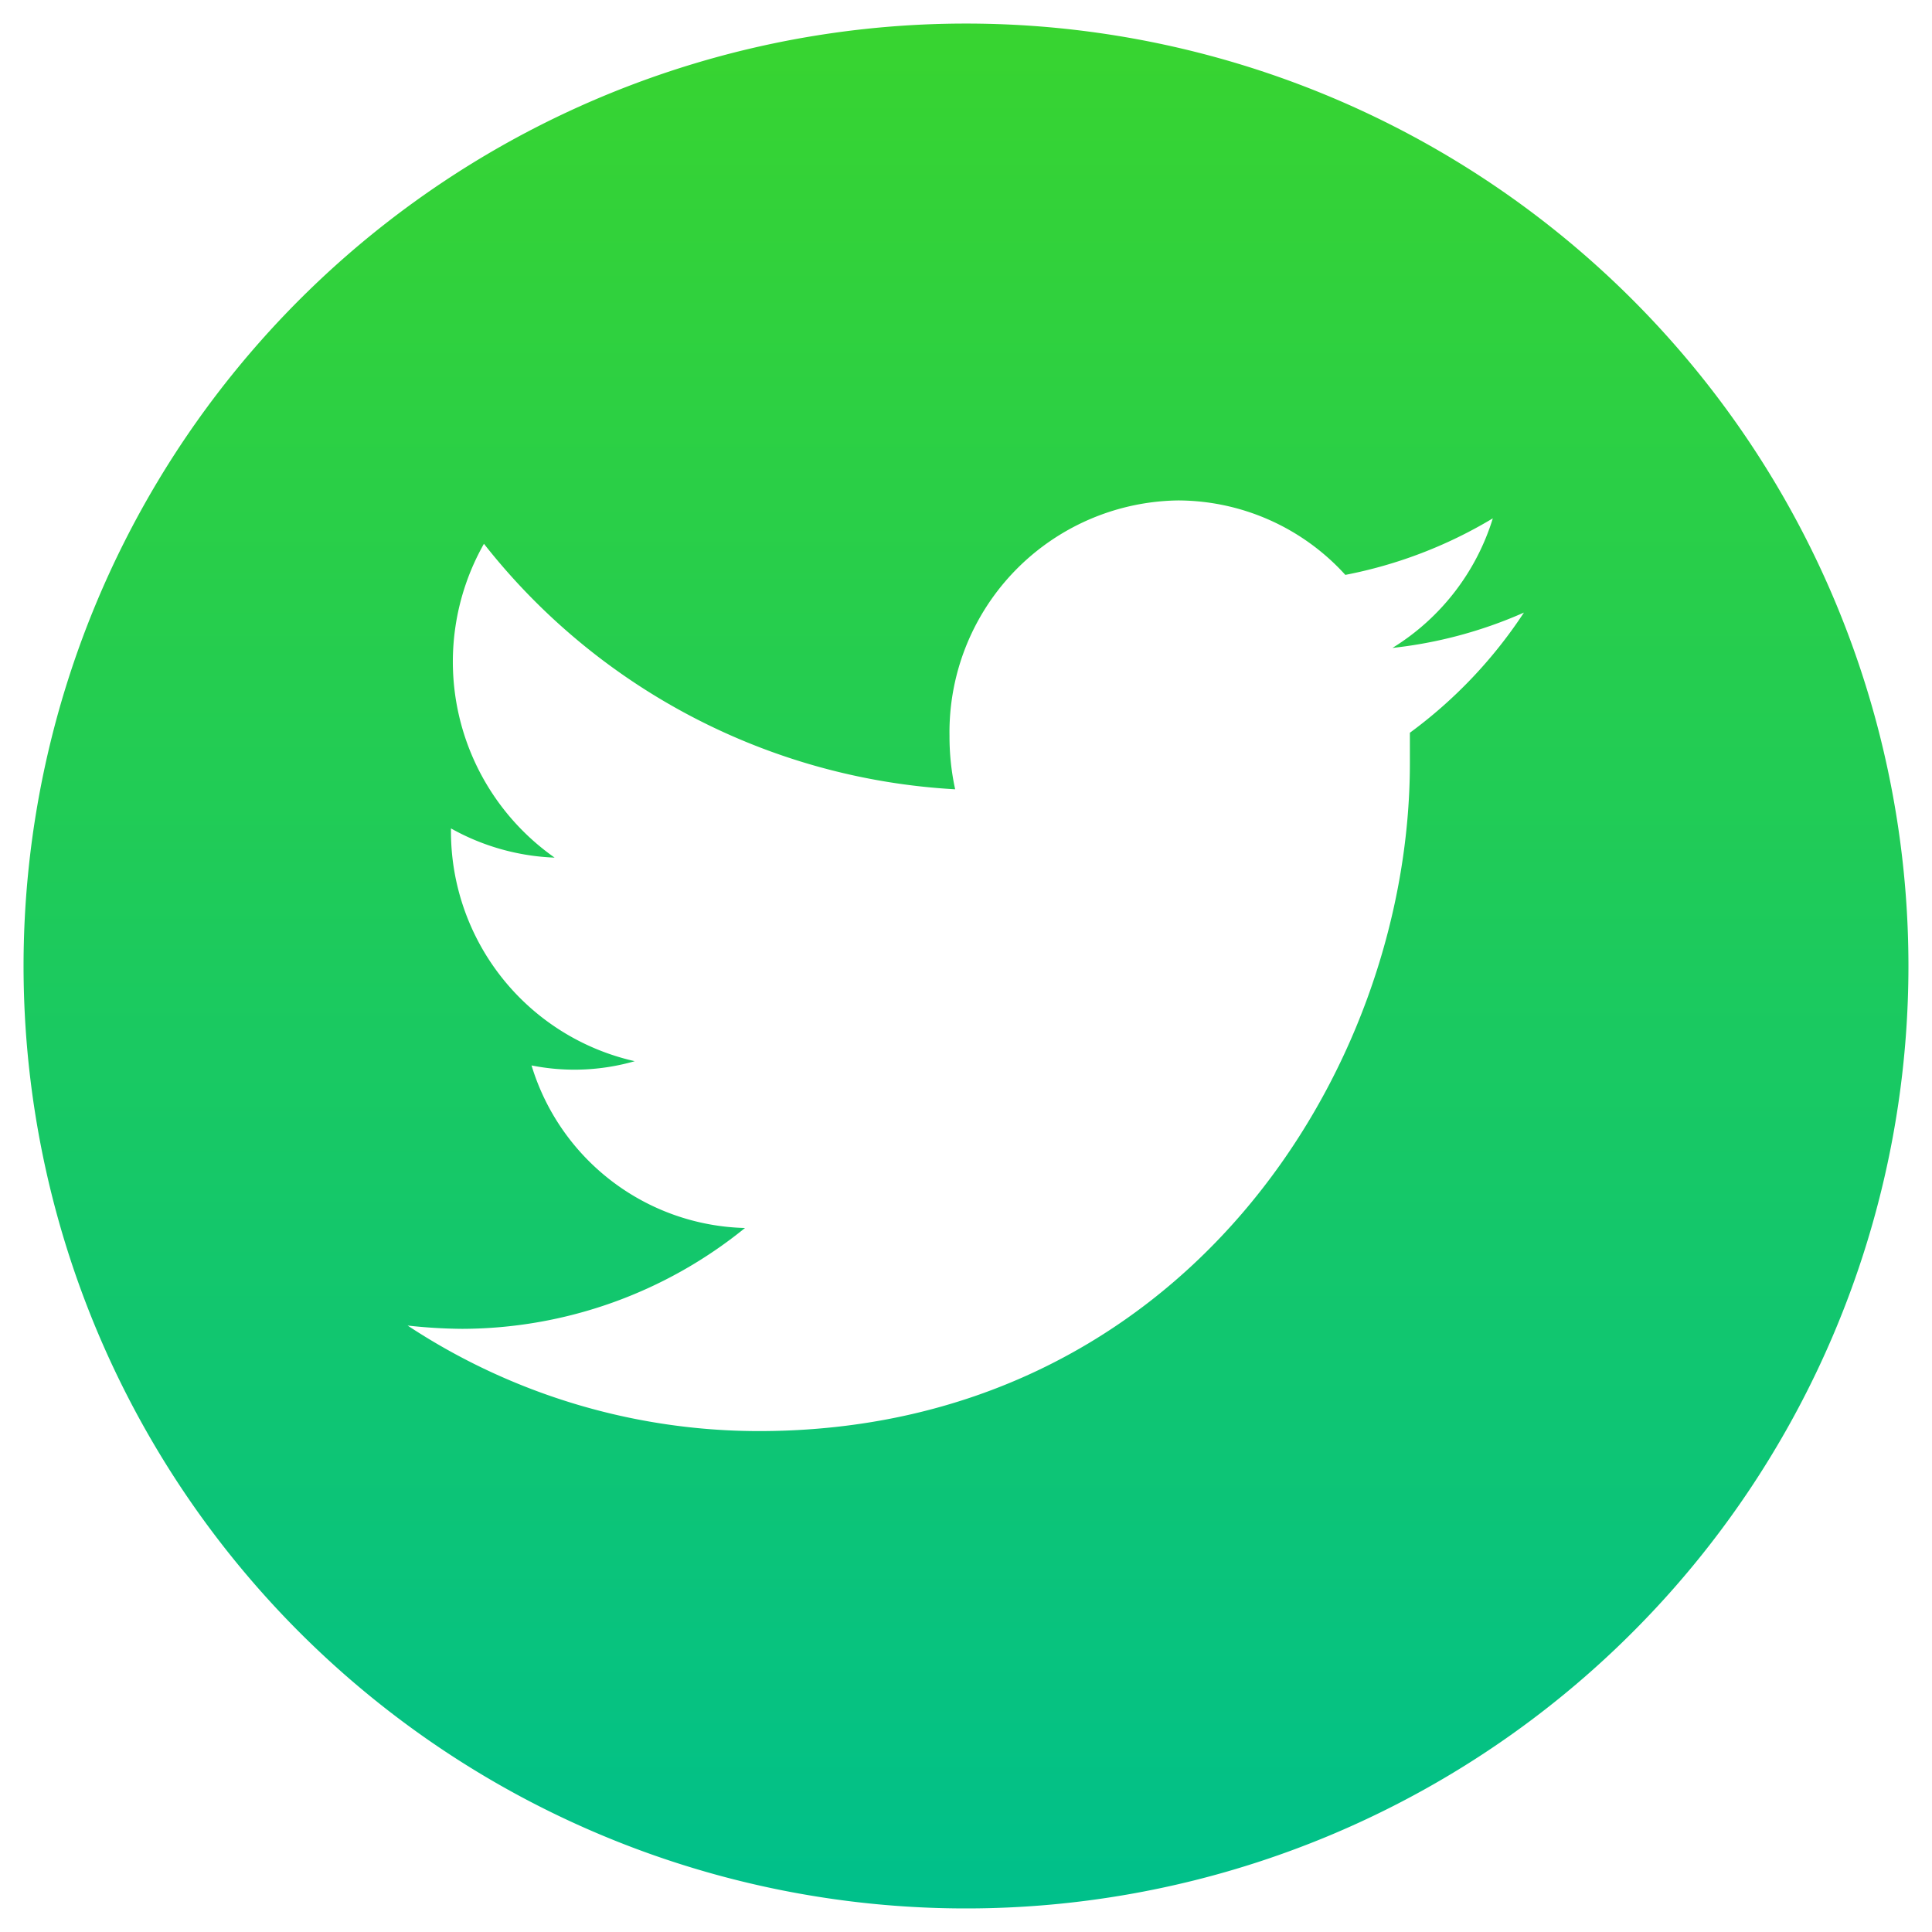 <svg id="icons" xmlns="http://www.w3.org/2000/svg" xmlns:xlink="http://www.w3.org/1999/xlink" viewBox="0 0 41 41"><defs><style>.cls-1{fill:url(#linear-gradient);}</style><linearGradient id="linear-gradient" x1="20.5" y1="40.5" x2="20.5" y2=".5" gradientUnits="userSpaceOnUse"><stop offset="0" stop-color="#00c08b"/><stop offset="1" stop-color="#38d430"/></linearGradient></defs><path class="cls-1" d="M20.5.5a20 20 0 1020 20A20 20 0 0020.5.5zm9.42 15.05c0 .21.0.43.0.64.0 6.59-4.89 14.18-13.82 14.18a13.55 13.55.0 01-7.45-2.24 11.11 11.11.0 001.16.07 9.56 9.56.0 006-2.14 4.86 4.86.0 01-4.53-3.45 4.64 4.64.0 002.19-.09 5 5 0 01-3.9-4.88v-.06a4.87 4.87.0 002.2.62 5.08 5.08.0 01-1.5-6.66 13.69 13.69.0 0010 5.21 5.22 5.22.0 01-.12-1.13 4.92 4.92.0 014.85-5 4.81 4.81.0 013.55 1.58A9.62 9.62.0 0031.68 11a4.94 4.94.0 01-2.13 2.75A9.4 9.4.0 0032.34 13a9.92 9.92.0 01-2.42 2.55z"/></svg>